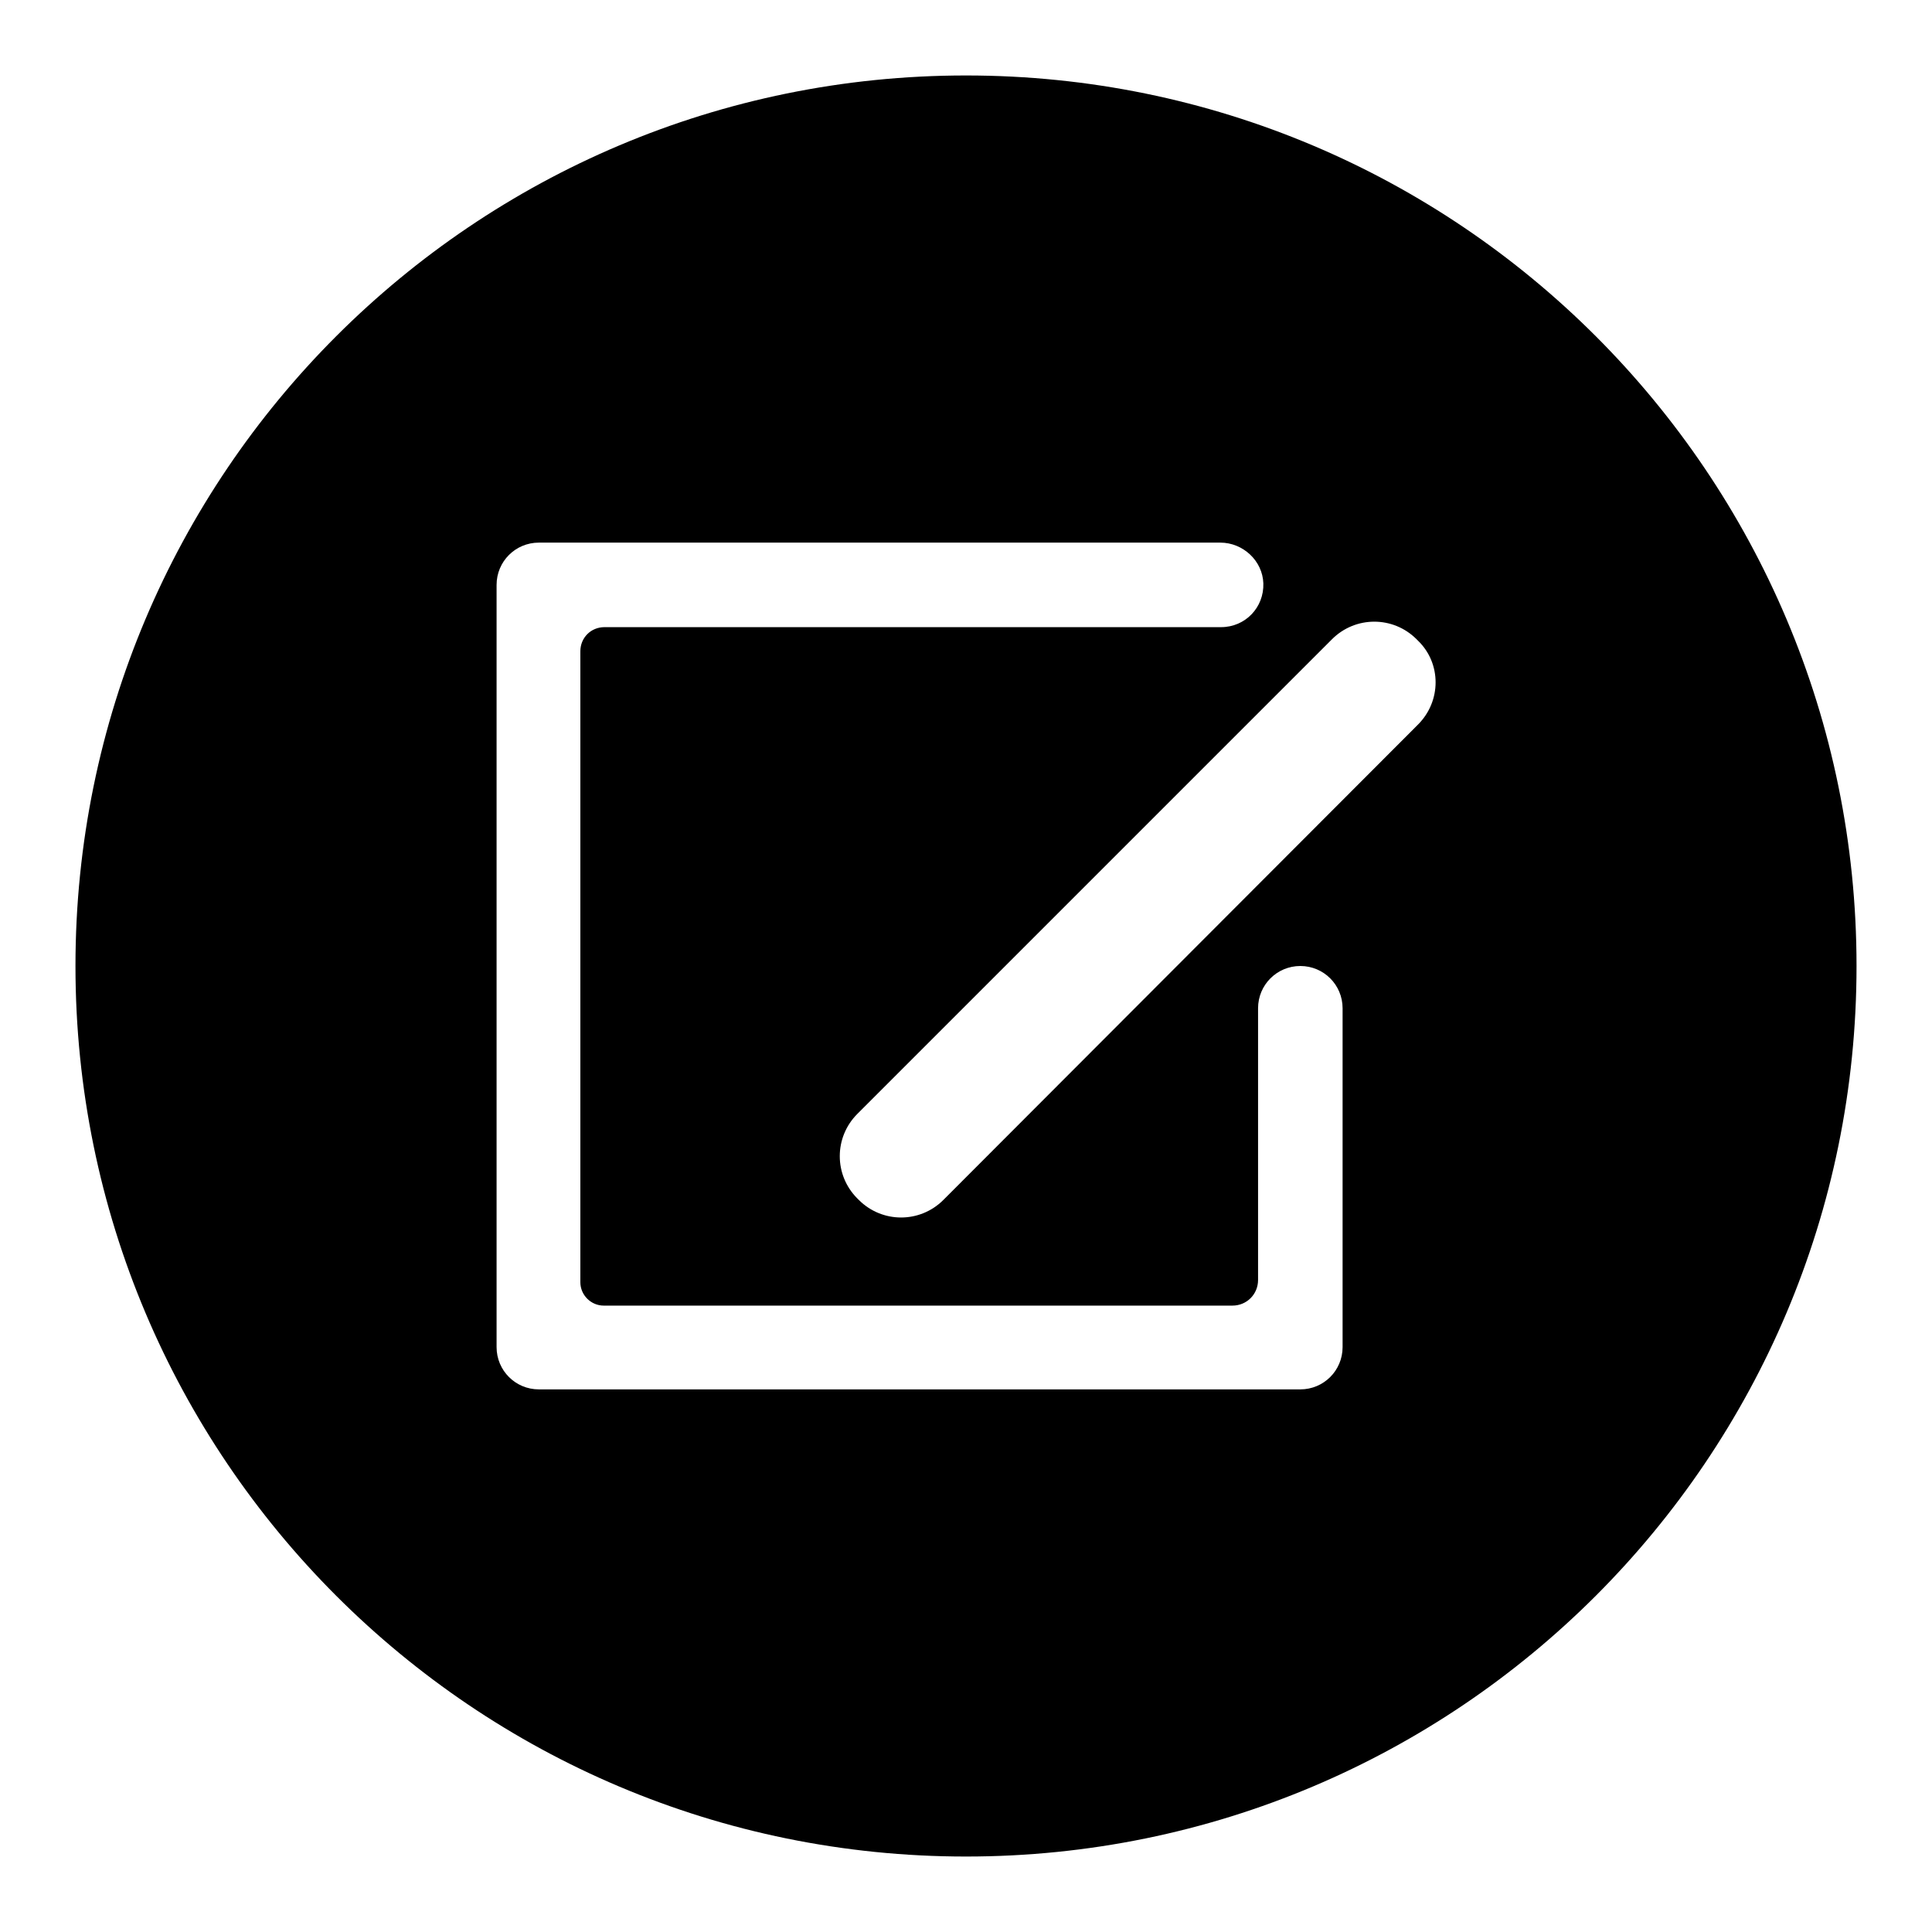 <?xml version="1.0" encoding="utf-8"?>
<!-- Svg Vector Icons : http://www.onlinewebfonts.com/icon -->
<!DOCTYPE svg PUBLIC "-//W3C//DTD SVG 1.1//EN" "http://www.w3.org/Graphics/SVG/1.1/DTD/svg11.dtd">
<svg version="1.1" xmlns="http://www.w3.org/2000/svg" xmlns:xlink="http://www.w3.org/1999/xlink" x="0px" y="0px" viewBox="0 0 256 256" enable-background="new 0 0 256 256" xml:space="preserve">
<g><g><path fill="#000000" d="M128,10C62.8,10,10,62.8,10,128c0,65.2,52.8,118,118,118c65.2,0,118-52.8,118-118C246,62.8,193.2,10,128,10z M177.9,178.5c0,3.1-2.5,5.6-5.6,5.6c-0.1,0-0.2,0-0.3,0c-0.1,0-0.2,0-0.4,0H71.4c-3.1,0-5.6-2.5-5.6-5.6l0,0l0,0v-101c0-3.1,2.5-5.6,5.6-5.6c0.1,0,0.3,0,0.4,0l0,0c0.1,0,0.3,0,0.4,0h89.5c3,0,5.6,2.4,5.7,5.4c0.1,3.2-2.4,5.8-5.6,5.8H80.1c-1.8,0-3.2,1.4-3.2,3.2v83.6c0,1.7,1.4,3.1,3.1,3.1h83.3c1.9,0,3.4-1.5,3.4-3.4v-36c0-3.1,2.5-5.6,5.6-5.6s5.6,2.5,5.6,5.6L177.9,178.5L177.9,178.5z M187.9,96L125,159c-3.1,3.1-8.1,3.1-11.2,0l-0.2-0.2c-3.1-3.1-3.1-8.1,0-11.2l62.9-62.9c3.1-3.1,8.1-3.1,11.2,0l0.2,0.2C191,87.9,191,92.9,187.9,96z"/></g></g>
</svg>